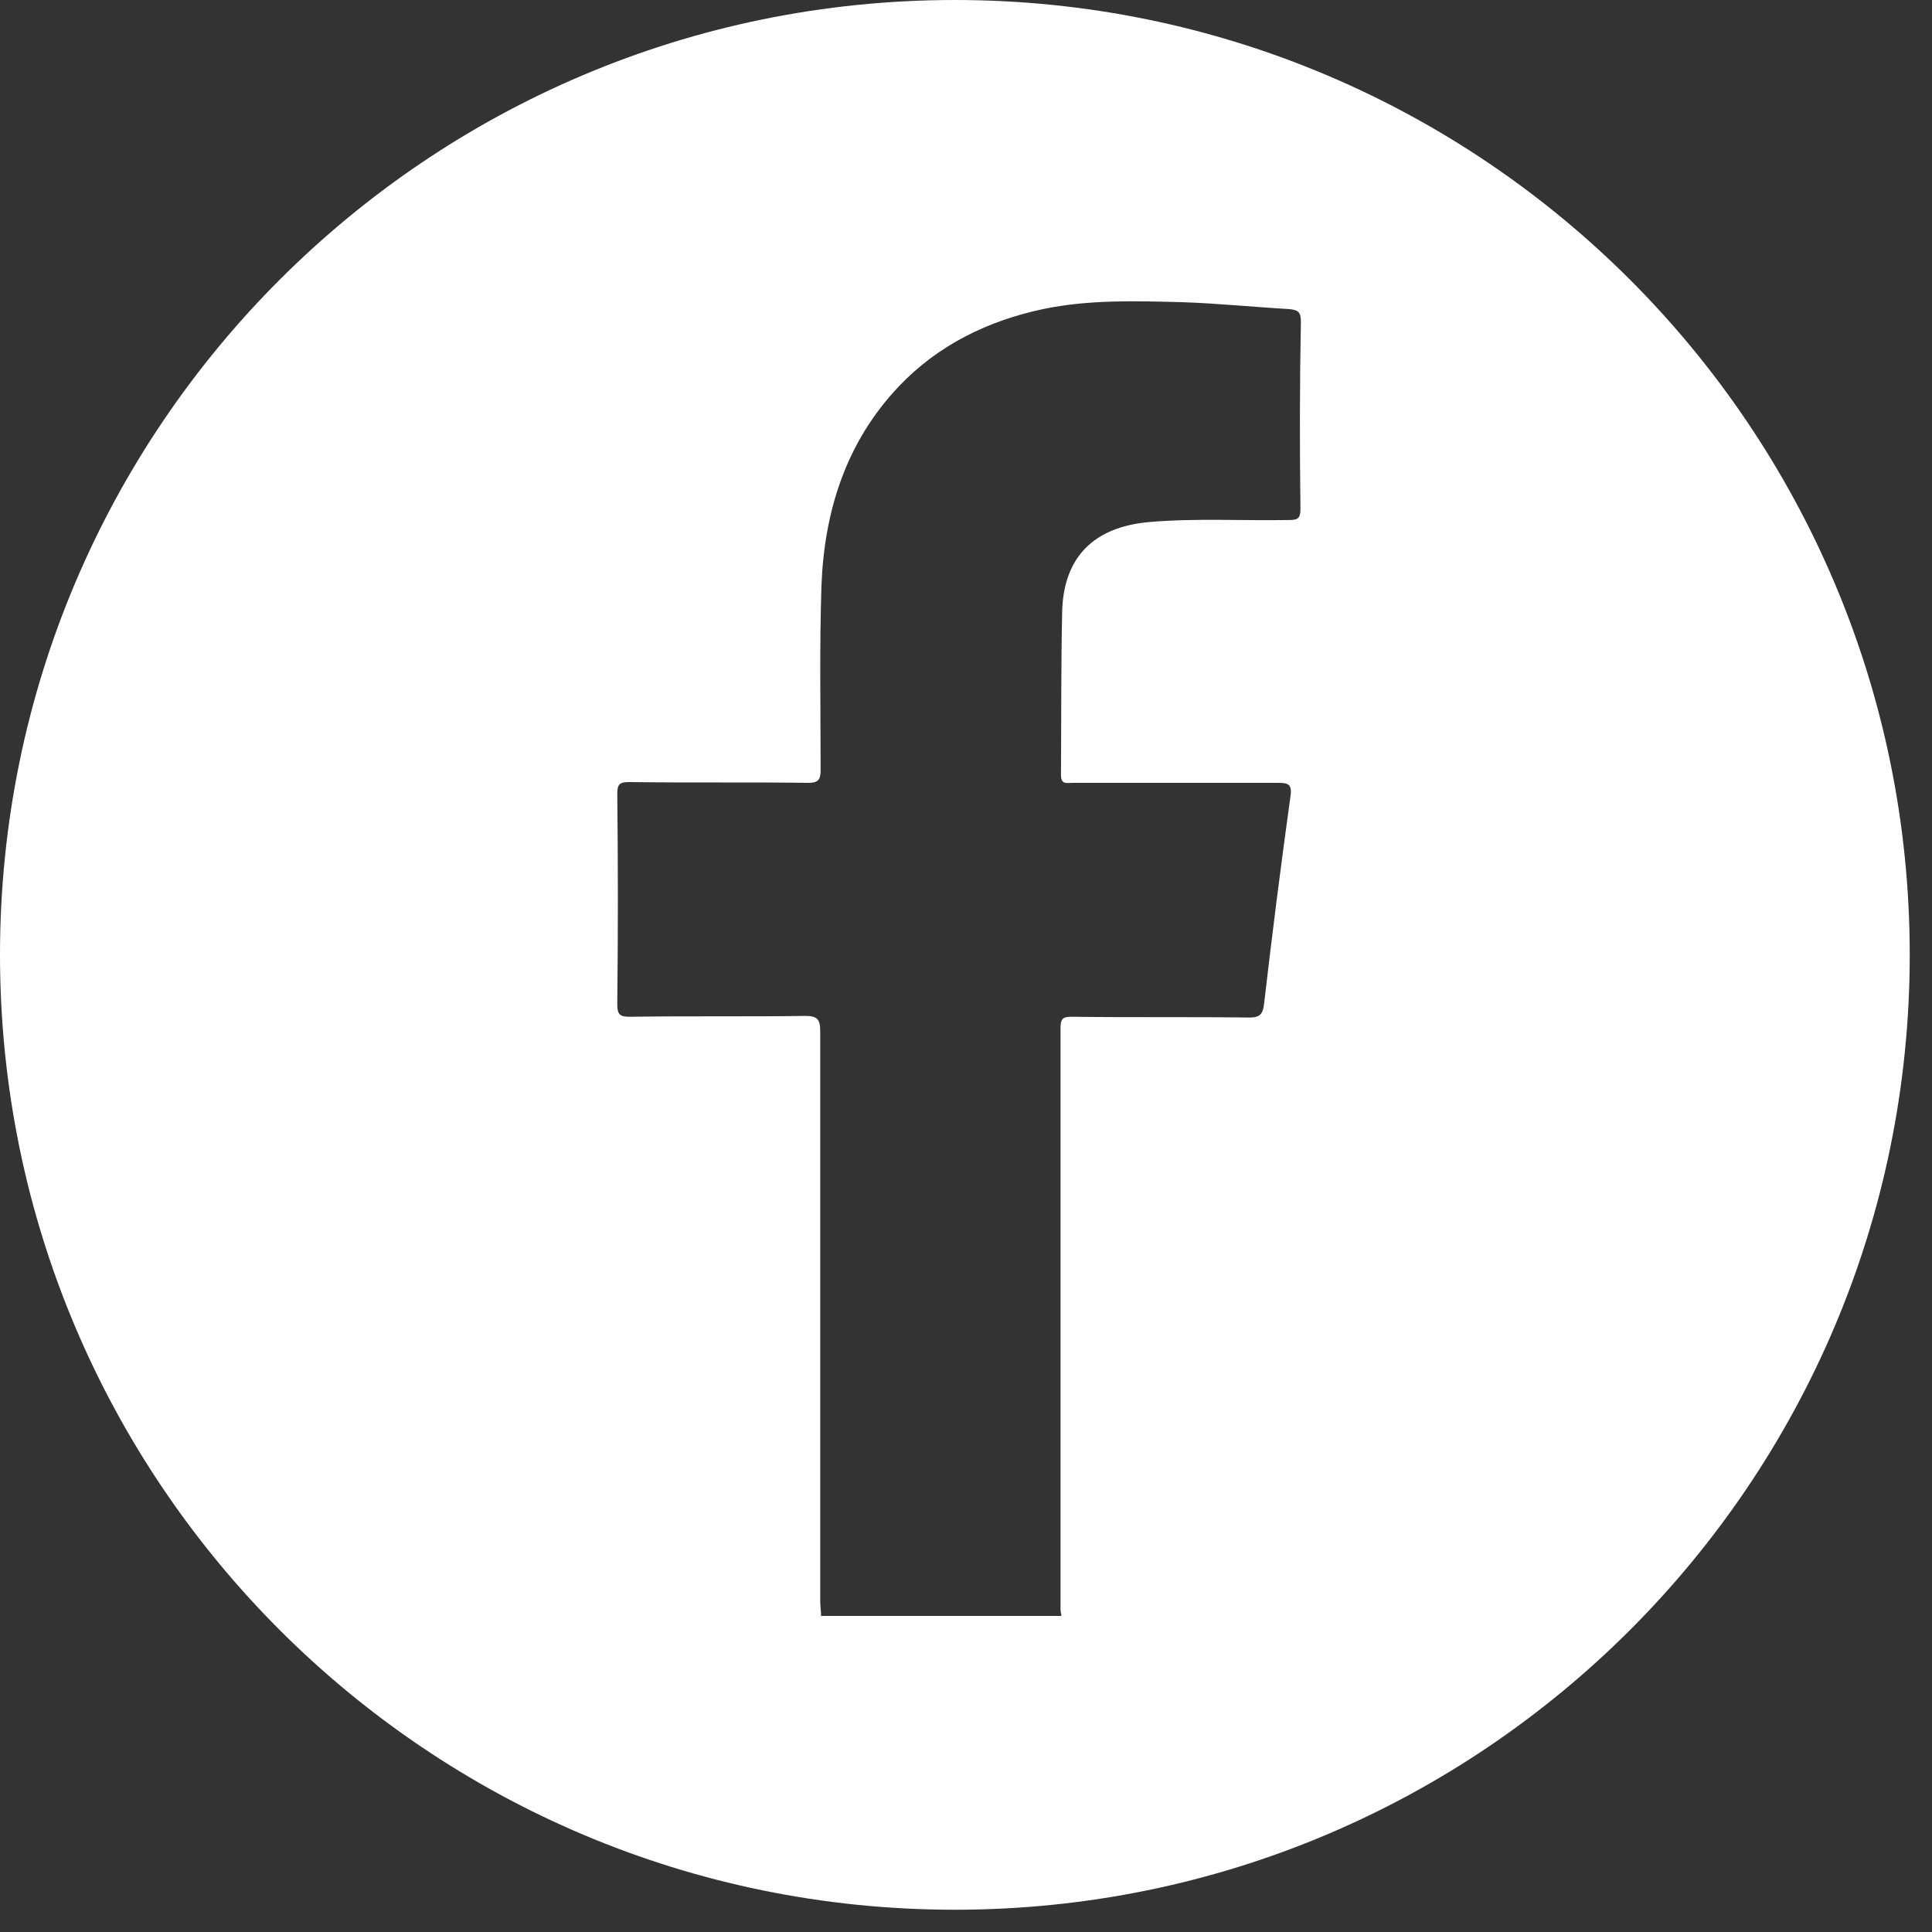 <svg width="44" height="44" viewBox="0 0 44 44" fill="none" xmlns="http://www.w3.org/2000/svg">
<rect x="0" y="0" width="44" height="44" fill="#333333" stroke="none"/>
<path d="M21.746 0C9.738 0 0 9.738 0 21.746C0 33.754 9.738 43.493 21.746 43.493C33.754 43.493 43.493 33.754 43.493 21.746C43.493 9.738 33.754 0 21.746 0ZM29.617 11.596C29.617 11.816 29.544 11.843 29.352 11.843C28.299 11.862 27.229 11.798 26.176 11.889C24.922 11.999 24.218 12.676 24.19 13.939C24.163 15.184 24.172 16.42 24.163 17.646C24.163 17.875 24.291 17.829 24.428 17.829C25.975 17.829 27.549 17.829 29.096 17.829C29.325 17.829 29.434 17.847 29.389 18.14C29.169 19.724 28.968 21.307 28.785 22.89C28.757 23.092 28.693 23.174 28.455 23.174C27.11 23.156 25.773 23.174 24.419 23.156C24.236 23.156 24.153 23.174 24.153 23.403C24.153 27.824 24.153 32.244 24.153 36.665C24.153 36.711 24.172 36.756 24.172 36.802C22.369 36.802 20.538 36.802 18.699 36.802C18.699 36.692 18.68 36.573 18.68 36.464C18.68 32.134 18.68 27.805 18.68 23.476C18.68 23.211 18.607 23.137 18.342 23.137C17.005 23.156 15.669 23.137 14.342 23.156C14.122 23.156 14.058 23.11 14.058 22.872C14.076 21.27 14.076 19.678 14.058 18.076C14.058 17.847 14.122 17.811 14.342 17.811C15.687 17.829 17.06 17.811 18.406 17.829C18.625 17.829 18.689 17.765 18.689 17.545C18.689 16.145 18.662 14.736 18.708 13.344C18.772 11.642 19.266 10.068 20.474 8.796C21.371 7.853 22.506 7.304 23.76 7.038C24.812 6.819 25.883 6.855 26.954 6.883C27.741 6.91 28.556 6.993 29.343 7.038C29.544 7.057 29.627 7.084 29.627 7.322C29.599 8.759 29.599 10.168 29.617 11.596Z" fill="white"/>
</svg>
